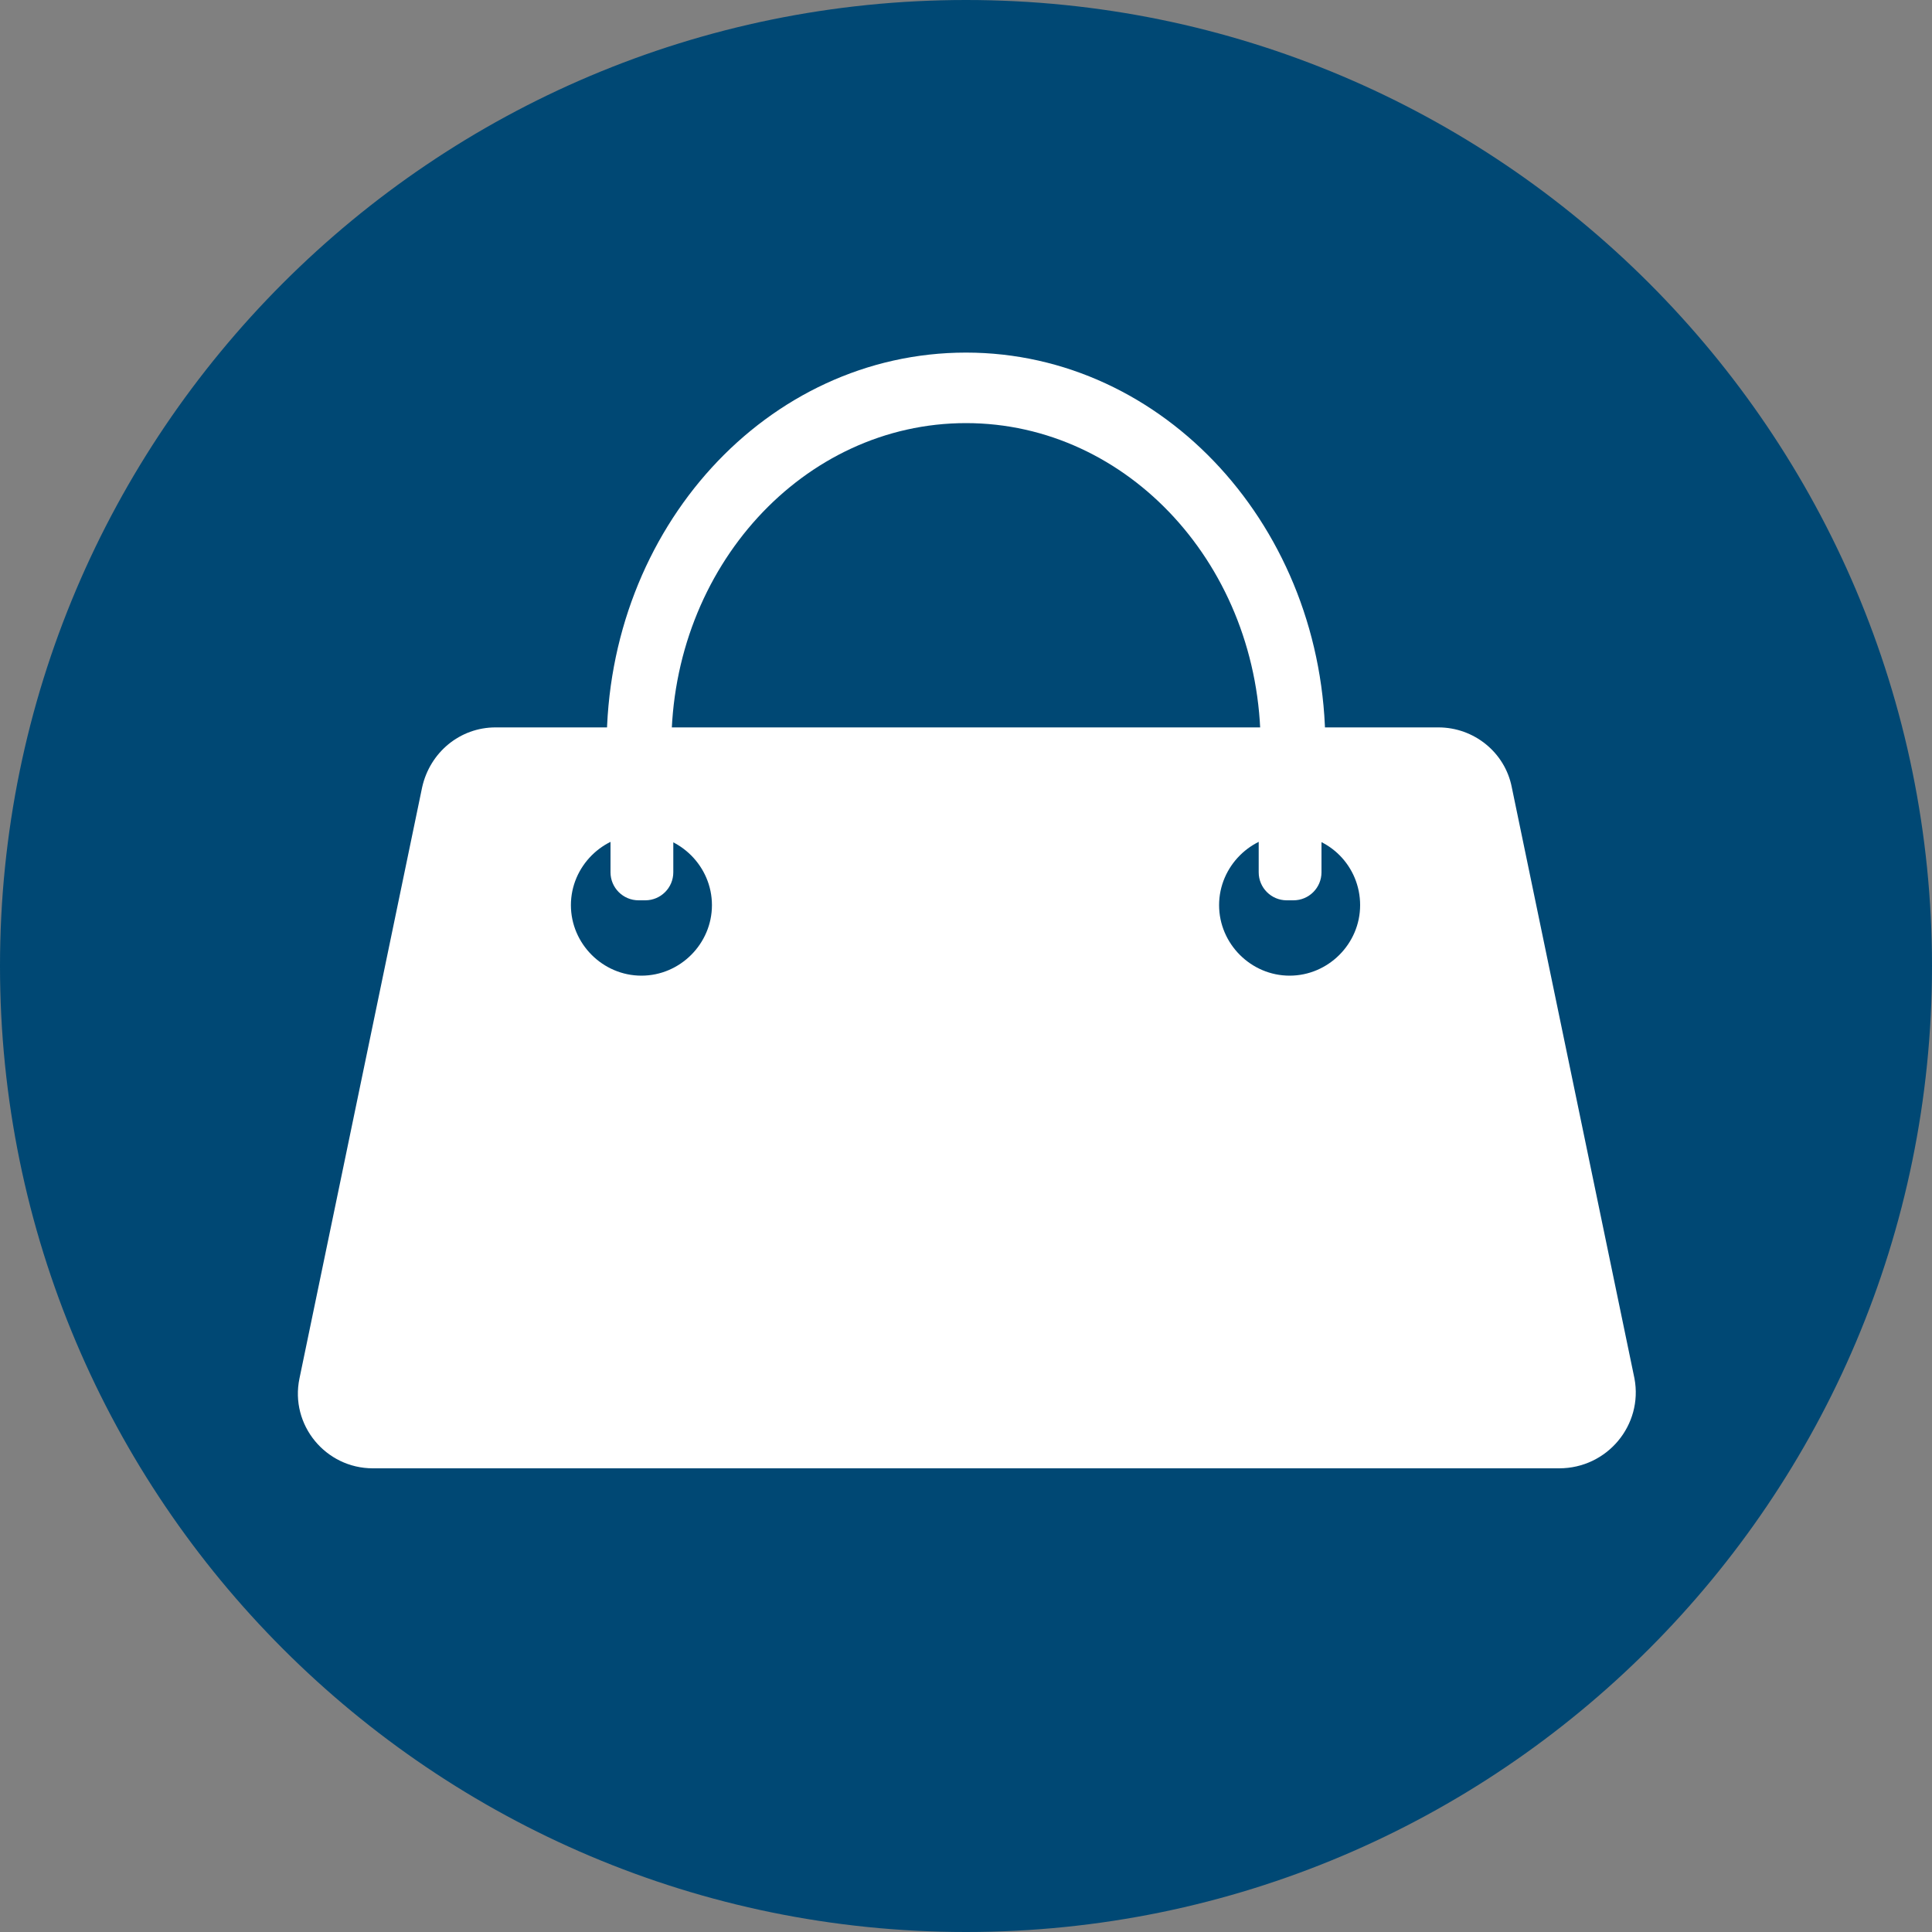 <?xml version="1.0" encoding="utf-8"?>
<!-- Generator: Adobe Illustrator 26.0.2, SVG Export Plug-In . SVG Version: 6.00 Build 0)  -->
<!DOCTYPE svg PUBLIC "-//W3C//DTD SVG 1.1//EN" "http://www.w3.org/Graphics/SVG/1.1/DTD/svg11.dtd">
<svg version="1.1" id="Слой_1" xmlns:x="http://ns.adobe.com/Extensibility/1.0/" xmlns:i="http://ns.adobe.com/AdobeIllustrator/10.0/" xmlns:graph="http://ns.adobe.com/Graphs/1.0/"
	 xmlns="http://www.w3.org/2000/svg" xmlns:xlink="http://www.w3.org/1999/xlink" x="0px" y="0px" viewBox="0 0 200 200"
	 style="enable-background:new 0 0 200 200;" xml:space="preserve">
<rect x="0" y="0" width="200" height="200" fill="#808080" stroke="none"/>
<style type="text/css">
	.st0{fill:#004874;}
	.st1{fill:#FFFFFF;}
</style>
<g>
	<path class="st0" d="M200,100c0,55.2-44.8,100-100,100C44.8,200,0,155.2,0,100S44.8,0,100,0C155.2,0,200,44.8,200,100"/>
	<path class="st1" d="M161.4,152H38.6c-4.9,0-8.6-4.5-7.6-9.3l12.7-61.2c0.8-3.6,3.9-6.2,7.6-6.2h97.6c3.7,0,6.9,2.6,7.6,6.2
		l12.7,61.2C170.1,147.5,166.4,152,161.4,152"/>
	<path class="st1" d="M69.5,77.4c0-0.1,0-0.1,0-0.2c0-18.5,13.7-33.4,30.5-33.4s30.5,14.9,30.5,33.4c0,0,0,0.1,0,0.2h6.7
		c0-0.1,0-0.1,0-0.2c0-22.5-16.7-40.7-37.2-40.7c-20.6,0-37.2,18.2-37.2,40.7c0,0,0,0.1,0,0.2H69.5z"/>
	<path class="st0" d="M73.7,93.7c0,4-3.3,7.3-7.3,7.3s-7.3-3.3-7.3-7.3c0-4,3.3-7.3,7.3-7.3S73.7,89.7,73.7,93.7"/>
	<path class="st0" d="M140.8,93.7c0,4-3.3,7.3-7.3,7.3c-4,0-7.3-3.3-7.3-7.3c0-4,3.3-7.3,7.3-7.3C137.6,86.4,140.8,89.7,140.8,93.7"
		/>
	<path class="st1" d="M66.8,93.2h-0.7c-1.6,0-2.9-1.3-2.9-2.9v-3.2c0-1.6,1.3-2.9,2.9-2.9h0.7c1.6,0,2.9,1.3,2.9,2.9v3.2
		C69.7,91.9,68.4,93.2,66.8,93.2"/>
	<path class="st1" d="M133.9,93.2h-0.7c-1.6,0-2.9-1.3-2.9-2.9v-3.2c0-1.6,1.3-2.9,2.9-2.9h0.7c1.6,0,2.9,1.3,2.9,2.9v3.2
		C136.8,91.9,135.5,93.2,133.9,93.2"/>
</g>
</svg>
